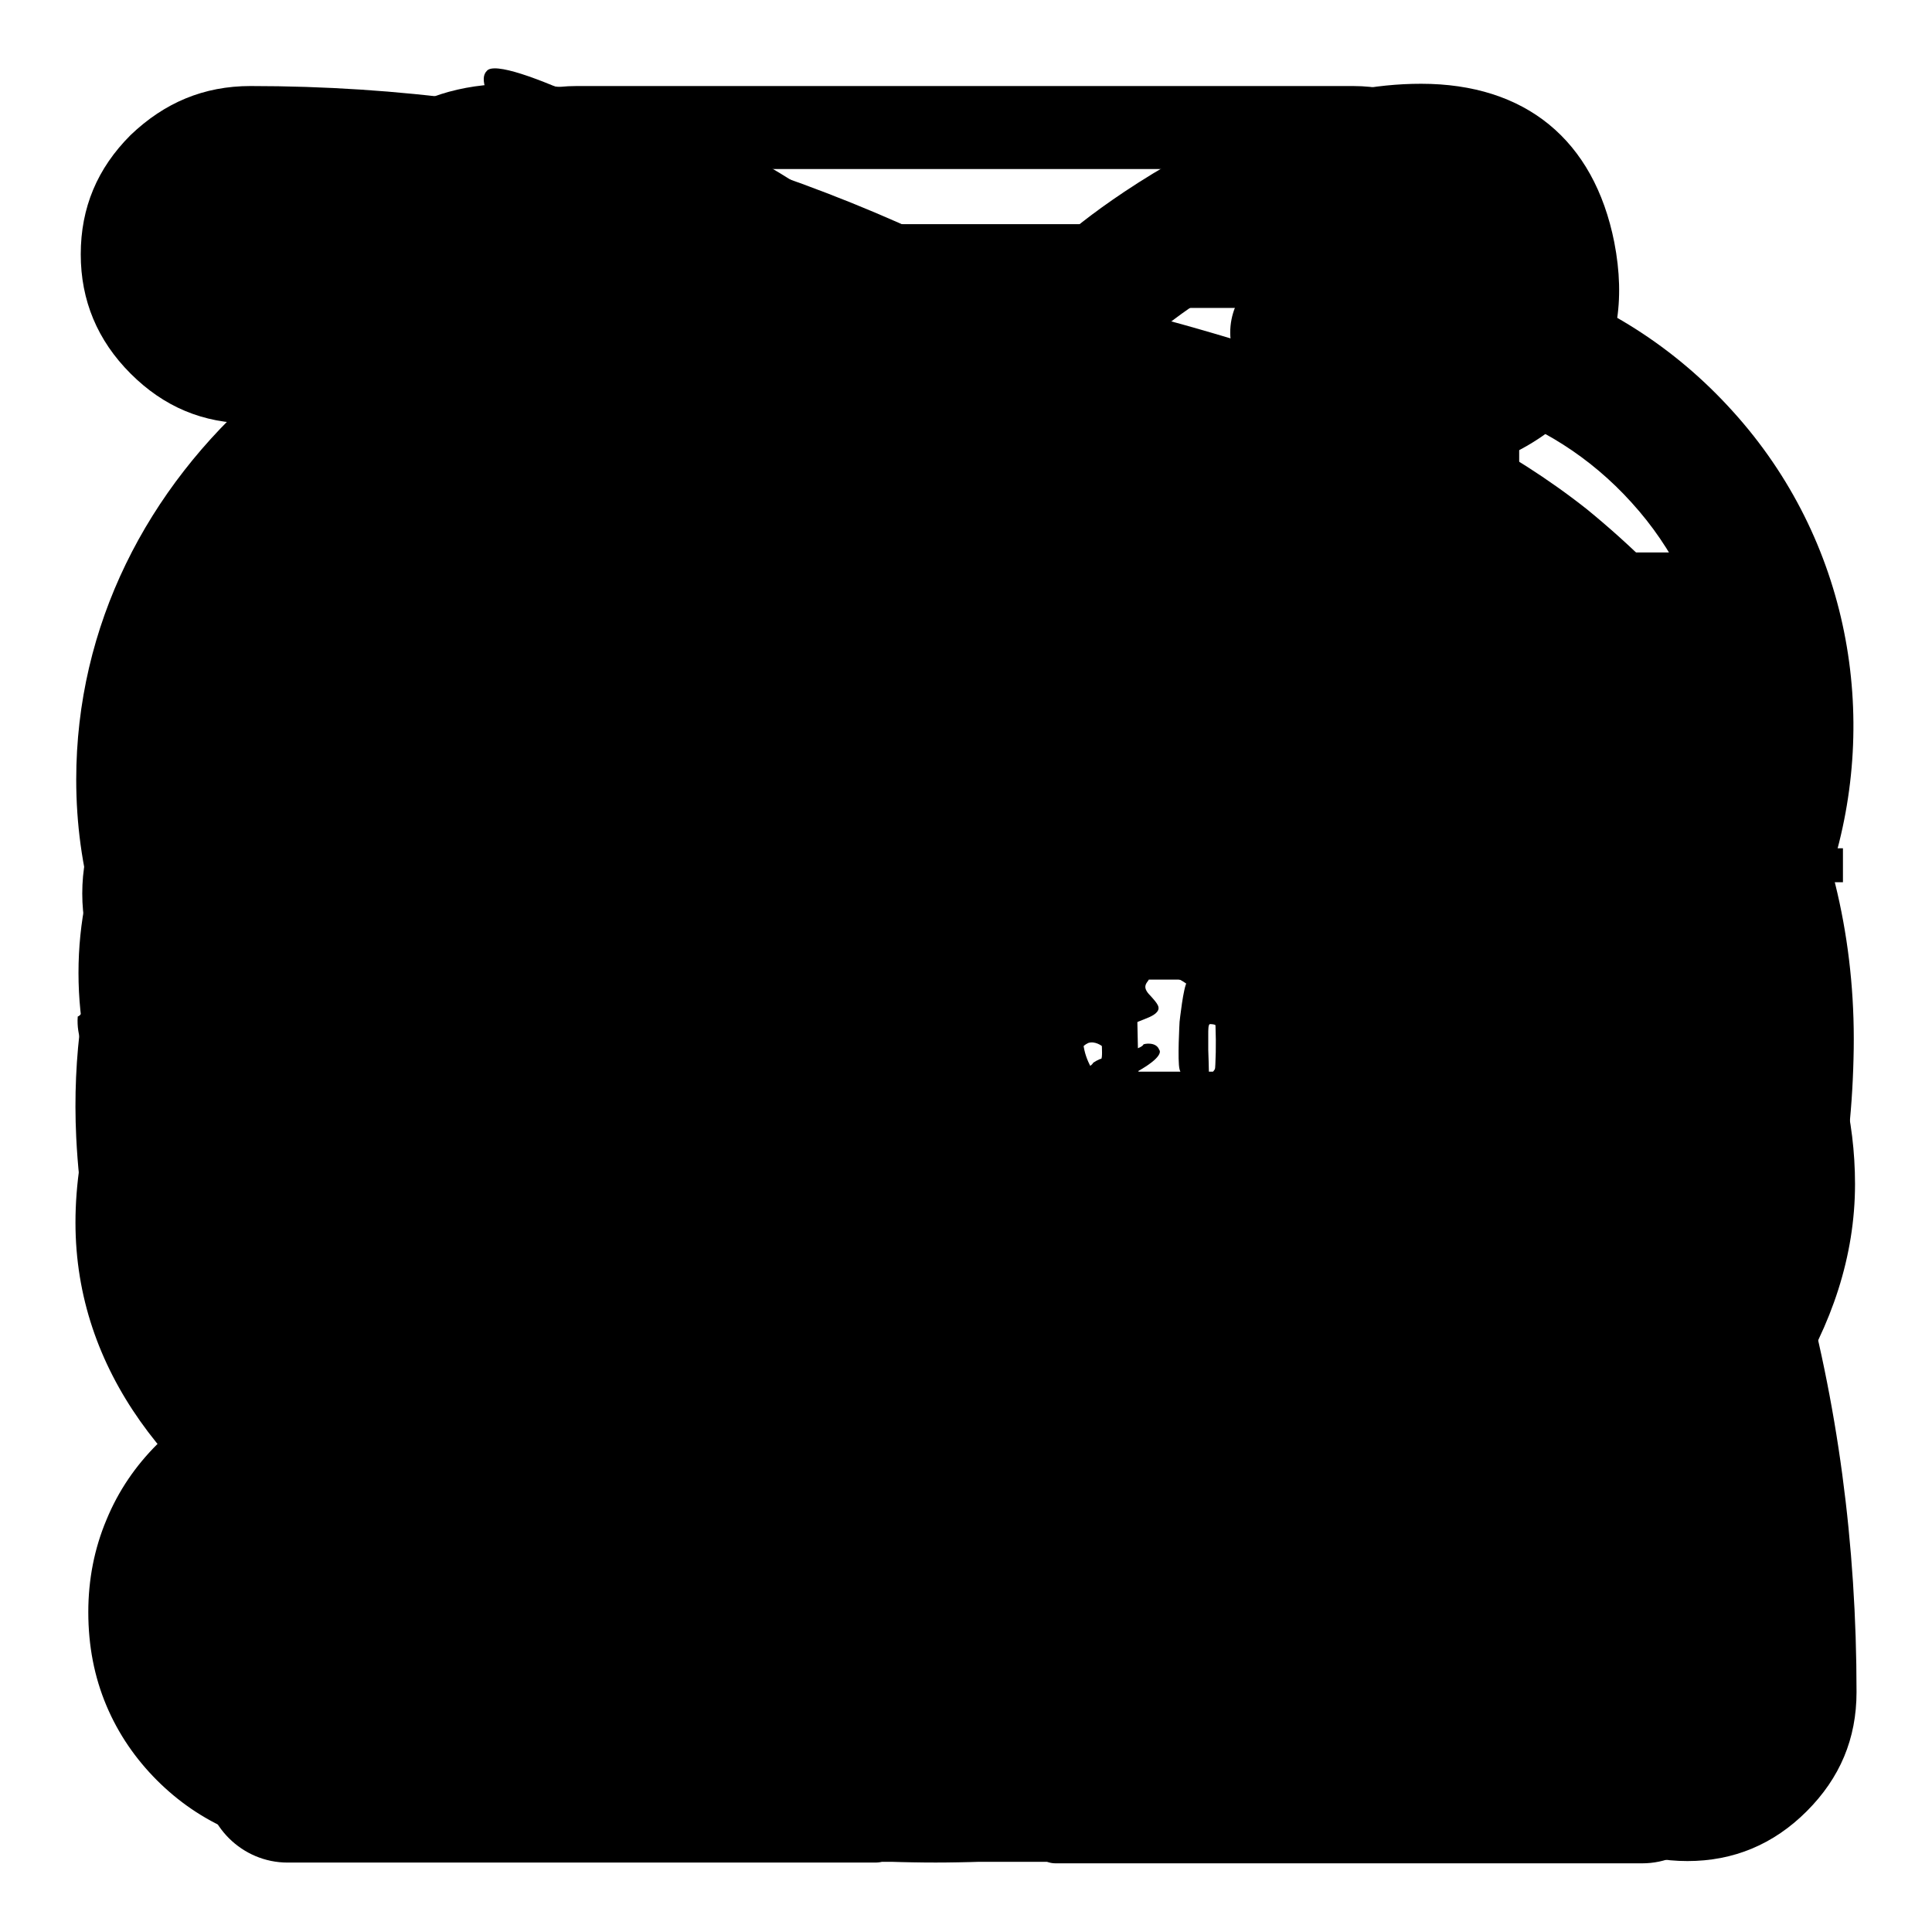 <?xml version="1.0" encoding="utf-8"?>
<!-- Svg Vector Icons : http://www.onlinewebfonts.com/icon -->
<!DOCTYPE svg PUBLIC "-//W3C//DTD SVG 1.1//EN" "http://www.w3.org/Graphics/SVG/1.1/DTD/svg11.dtd">
<svg version="1.1" xmlns="http://www.w3.org/2000/svg" xmlns:xlink="http://www.w3.org/1999/xlink" x="0px" y="0px" viewBox="0 0 256 256" enable-background="new 0 0 256 256" xml:space="preserve">
<g><g><path fill="#000000" d="M144.7,200.8h5.3v0.9h-5.3V200.8z"/><path fill="#000000" d="M168,195.2h1.3v4.2H168V195.2z"/><path fill="#000000" d="M107.2,197.3h-4.1c0,0,0,0,0,0c0.5,0.7,1.2,1.2,2,1.6C105.9,198.5,106.6,197.9,107.2,197.3z"/><path fill="#000000" d="M109.7,195.2H100v9.9h9.7V195.2z M107.7,204.7c-2-0.4-4-0.8-6.3-1.1l0.3-0.9c2.2,0.3,4.3,0.6,6.4,1L107.7,204.7z M102.8,201.8l0.3-0.9c1.3,0.2,2.6,0.4,4.1,0.7l-0.3,0.9C105.4,202.2,104.1,202,102.8,201.8z M109,201.1c-1.6-0.4-2.9-0.8-4-1.2c-1.1,0.5-2.5,1-4.3,1.4c-0.1-0.3-0.3-0.6-0.5-0.8c1.5-0.3,2.8-0.7,3.8-1.1c-0.6-0.4-1.2-0.9-1.6-1.5c-0.4,0.4-0.9,0.8-1.4,1.2c-0.2-0.2-0.4-0.4-0.7-0.6c1.2-0.9,2.2-1.9,3-3.1l0.9,0.4c-0.2,0.2-0.3,0.5-0.5,0.7h4.7v0.8c-0.7,0.8-1.5,1.5-2.5,2.1c0.9,0.3,2.1,0.6,3.4,0.7C109.2,200.5,109.1,200.9,109,201.1z"/><path fill="#000000" d="M172.1,195.1h1.3v4.3h-1.3V195.1z"/><path fill="#000000" d="M144.7,202.5h5.3v0.9h-5.3V202.5z"/><path fill="#000000" d="M210.3,67.5c-20.6-16.3-47.1-23-72.2-29.4C118,33,110.5,32,97.4,23.9c-9.6-6.1-31-16.9-32.9-14.5c-2.1,2.1,4.6,9.4,7.2,18.2c4,12.6,0.8,22.7-9.4,30.5c-23.6,18-54.3,49.3-52.2,92.6c2.9,59.1,57,100,123.1,95.8c66.4-4.3,111-47.1,112.4-106.2C246.4,111.7,233.9,86.8,210.3,67.5z M94,195.8h0.9v7.8H94V195.8z M72.4,194.6h10.7v1H72.4V194.6z M71.2,205c1-1.3,2-2.8,2.9-4.5l1,0.6c-0.9,1.6-1.9,3.1-3,4.6C71.8,205.4,71.6,205.2,71.2,205z M78.6,204.8c0,1.1-0.6,1.7-1.7,1.7c-0.6,0-1.3,0-2.1,0c0-0.4-0.1-0.8-0.2-1.2c0.7,0.1,1.3,0.1,2,0.1c0.6,0,0.9-0.3,0.9-0.9v-5h-6.3v-1h13.1v1h-5.7V204.8L78.6,204.8z M83.4,205.3c-1.1-1.6-2.1-3-3.1-4.2l0.9-0.6c1.1,1.3,2.1,2.7,3.2,4.2L83.4,205.3z M87.4,206.7h-0.9V199c-0.4,0.8-0.8,1.6-1.3,2.4c-0.1-0.4-0.2-0.8-0.4-1.2c1.1-1.9,2-4.1,2.5-6.4l1,0.2c-0.2,1-0.5,2-0.9,2.9V206.7z M93.7,195.4H91c-0.1,0.7-0.3,1.4-0.5,2h2.6v0.9c-0.4,3.5-1.8,6.3-4.2,8.4c-0.2-0.3-0.4-0.6-0.7-0.9c1.3-1,2.2-2.2,2.9-3.6c-0.4-0.4-0.9-0.7-1.4-1.1l0.5-0.7c0.4,0.3,0.8,0.6,1.3,1c0.3-0.9,0.6-1.9,0.7-2.9h-1.9c-0.5,1.6-1.1,2.9-1.9,3.9c-0.2-0.3-0.4-0.6-0.6-0.8c1-1.4,1.7-3.4,2.2-6h-1.4v-0.9h5.1V195.4L93.7,195.4z M97.3,204.8c0,0.7-0.1,1.1-0.3,1.4c-0.2,0.2-0.6,0.3-1.1,0.4c-0.4,0-1,0-1.8,0c0-0.4-0.1-0.7-0.2-1.1c0.7,0.1,1.2,0.1,1.7,0.1c0.3,0,0.6,0,0.6-0.2c0.1-0.1,0.2-0.4,0.2-0.8v-10.7h1V204.8z M175.5,194.8h0.9v8.9h-0.9V194.8z M117.2,194.6h7v0.9h-7V194.6z M110.7,206.7h-1v-0.6H100v0.6h-1v-12.5h11.7V206.7z M114.8,206.7h-0.9v-7.2c-0.5,1.5-1,2.7-1.7,3.7c-0.1-0.4-0.3-0.8-0.4-1.2c1-1.5,1.7-3.1,2-4.7h-1.9v-0.9h2v-2.6h0.9v2.6h1.8v0.9h-1.8v2.3l0.6-0.6c0.6,0.5,1.1,1,1.5,1.4l-0.7,0.7c-0.4-0.5-0.9-1-1.4-1.4L114.8,206.7L114.8,206.7z M115.7,204.9c0.7-1.1,1.4-2.6,2.1-4.2l1,0.4c-0.7,1.6-1.4,3.1-2.2,4.3C116.4,205.2,116.1,205,115.7,204.9z M121.2,204.9c0,1.1-0.5,1.7-1.5,1.7c-0.5,0-1.1,0-1.8,0c0-0.3-0.1-0.7-0.2-1.1c0.6,0.1,1.2,0.1,1.7,0.1c0.5,0,0.8-0.3,0.8-1v-5.2h-3.6v-0.9h8.3v0.9h-3.7V204.9L121.2,204.9z M124.1,205.3c-0.6-1.4-1.2-2.8-2-4.2l0.9-0.5c0.8,1.6,1.5,3,2.1,4.2L124.1,205.3z M131.6,206.9h-0.9l0.8-3.5h1.2L131.6,206.9z M132.2,149.4l10.2-10.7l11-11.2c1.1-0.8,0.8-1.3-0.5-1.6c-0.8,0-7.2-1.3-13.6-2.7l-12.6-2.7c-0.3-14.7,4-24.1,11.2-25.1c9.4-1.1,19,11.2,22.5,33.7c2.9,19-3.5,35.3-12.3,36.1C141.8,166,136.2,159.8,132.2,149.4z M142.4,196.1l-0.9,0.8c-0.6-0.8-1.2-1.5-1.8-2.1l0.8-0.7C141.2,194.8,141.9,195.5,142.4,196.1z M140.8,206.3l-0.6-0.9c0.3-0.3,0.5-0.7,0.5-1.2v-5H139v-1h2.6v6.2c0.5-0.3,1-0.7,1.5-1c0,0.4,0,0.8,0.1,1.2C142.2,205.2,141.5,205.8,140.8,206.3z M151,205.1c0,1-0.5,1.4-1.5,1.4c-0.5,0-1.2,0-2,0c0-0.3-0.1-0.6-0.2-1c0.8,0,1.4,0.1,1.9,0.1c0.5,0,0.7-0.2,0.7-0.7v-0.7h-5.3v2.4h-1V200h7.4V205.1z M152.1,199.2h-9.7v-0.8h4.3v-0.9h-3.4v-0.8h3.4v-0.9h-3.9v-0.8h3.9v-1.2h1.1v1.2h4v0.8h-4v0.9h3.7v0.8h-3.7v0.9h4.3L152.1,199.2L152.1,199.2z M165.5,205.3c-0.1,0.4-0.3,0.7-0.6,0.9c-0.3,0.2-0.7,0.2-1.4,0.2h-1.6c-1.2,0-1.8-0.5-1.8-1.7v-3.9h-2.6c-0.1,1.5-0.4,2.7-0.9,3.5c-0.7,1-1.8,1.9-3.5,2.5c-0.2-0.3-0.4-0.6-0.7-1c1.6-0.5,2.7-1.2,3.3-2.1c0.5-0.6,0.8-1.6,0.8-3h-3.7v-1h5.8v-2.8h-3.2c-0.4,0.9-0.9,1.6-1.4,2.3c-0.3-0.3-0.6-0.5-0.9-0.6c1-1.3,1.8-2.8,2.3-4.6l1,0.3c-0.2,0.6-0.4,1.1-0.6,1.7h2.7v-2.2h1.1v2.2h4.9v1h-4.9v2.8h5.8v1h-4.3v3.8c0,0.7,0.2,1,0.9,0.9h1.3c0.6,0,0.9-0.2,1-0.7c0.1-0.5,0.1-1.1,0.1-1.9c0.3,0.1,0.7,0.3,1.1,0.4C165.7,203.9,165.6,204.6,165.5,205.3z M175.2,200.3h-1v5.1c0,0.8-0.4,1.3-1.1,1.3c-0.3,0-0.7,0-1.1,0c0-0.3-0.1-0.6-0.2-0.9c0.4,0.1,0.7,0.1,1,0.1c0.3,0,0.5-0.2,0.5-0.6v-4.8h-1.3v1.4c0,2.2-0.4,3.9-1.2,5.2c-0.2-0.3-0.5-0.6-0.7-0.7c0.7-1,1-2.5,1-4.4v-1.4h-1.1v4.7c0,0.9-0.4,1.3-1.1,1.3c-0.3,0-0.6,0-1,0c0-0.3-0.1-0.6-0.2-0.9c0.4,0.1,0.7,0.1,0.9,0.1c0.3,0,0.5-0.2,0.5-0.6v-4.6h-1.3v1.5c0,2-0.4,3.7-1.3,5c-0.2-0.3-0.5-0.6-0.6-0.7c0.7-1.1,1.1-2.6,1.1-4.5v-1.3H166v-0.8h1.1v-5.1h3v5.1h1.1v-5.1h3v5.1h1V200.3L175.2,200.3z M178.5,205.1c0,1-0.4,1.4-1.3,1.4c-0.5,0-1.1,0-1.8,0c0-0.4-0.1-0.7-0.2-1.1c0.6,0.1,1.1,0.1,1.5,0.1c0.5,0,0.7-0.2,0.7-0.7v-11.1h1V205.1L178.5,205.1z M181.6,204c-0.1-0.4-0.2-0.7-0.3-1.1c0.4,0.1,0.8,0.1,1.2,0.1c0.6-0.1,0.8-0.7,0.6-1.8c-0.1-0.6-0.5-1.3-1.2-2.2c0.3-1.1,0.7-2.3,1.1-3.7h-1.7v11.4h-1v-12.4h3.7v0.9c-0.4,1.3-0.8,2.5-1.1,3.5c0.7,0.9,1.1,1.7,1.2,2.4c0.2,1.7-0.1,2.6-1.2,2.8C182.5,204.1,182.1,204.1,181.6,204z M183.5,205.5c0.7-0.8,1.4-1.9,2-3l0.9,0.5c-0.6,1.2-1.3,2.2-2,3.2C184.1,205.9,183.8,205.7,183.5,205.5z M191.9,205.8c-0.9-1.1-1.7-1.9-2.4-2.6l0.7-0.7c0.8,0.8,1.6,1.6,2.5,2.6L191.9,205.8z M192.3,199.2c-1.8-1.1-3.2-2.3-4.2-3.9c-0.8,1.2-1.7,2.1-2.7,3h5.4v0.9h-2.2v1.7h3.6v0.9h-3.6v3.3c0,1-0.5,1.5-1.4,1.5c-0.4,0-0.9,0-1.5,0c0-0.3-0.1-0.7-0.2-1.1c0.5,0.1,0.9,0.1,1.4,0.1c0.5,0,0.7-0.2,0.7-0.7v-3.1h-3.3v-0.9h3.3v-1.7h-2.5v-0.6c-0.3,0.3-0.7,0.5-1,0.8c-0.2-0.3-0.4-0.6-0.7-0.9c1.9-1.3,3.3-2.7,4.2-4.5h1.1l-0.2,0.4c0.9,1.6,2.3,2.8,4.2,3.7C192.7,198.5,192.5,198.9,192.3,199.2z M215.1,152.9c-5.6,1.3-10.2-5.9-13.4-16.6c3.5-3.2,6.4-6.1,9.4-8.5c5.1-4.3,9.4-8.5,10.2-9.4c0.8-0.8,0.5-1.3-0.5-1.6c-0.8,0-6.2-0.8-11.8-1.9c-3.2-0.8-7-1.3-11-2.1c0-12.8,3.5-24.9,11-26.2c8.3-1.6,15.5,14.2,17.7,31.8C228.8,139.8,222.3,151,215.1,152.9z"/><path fill="#000000" d="M150.3,116.4l0.6,28.1l-4.7,0.1l-0.7-28.1L150.3,116.4z M141.2,103.3h27.1v-7.5h4.7v7.5h4.4v4.7H173V151c0,4.9-4,8.7-8.8,8.7h-8V155h8c2.2,0,4-1.8,4-4v-42.9h-27.1V103.3z M130.8,152.6c1.5,0,2.8-1.2,2.8-2.7v-20.4h-15.1v20.4c0,1.5,1.2,2.7,2.7,2.7H130.8z M118.5,124.8h15.1v-17.1c0-1.5-1.3-2.8-2.8-2.8h-9.6c-1.5,0-2.7,1.3-2.7,2.8L118.5,124.8L118.5,124.8z M121.2,157.4c-4.1,0-7.5-3.4-7.5-9.1V106c0-2.5,3.3-5.9,7.5-5.9h9.6c4.1,0,7.5,3.4,7.5,5.9v42.2c0,5.7-3.4,9.1-7.5,9.1L121.2,157.4L121.2,157.4z"/><path fill="#000000" d="M241.6,108.7h-4.7v-9.9h4.7V108.7z M244.2,116.9h-42.9v-4.5h42.9V116.9z M219.4,96.7c1.2,6.6,2.4,13.3,4,19.8l1.3,4.7c3.7,12.9,9.6,25.2,21,35.1l-3.2,3.6c-12.6-10.9-18.7-24.3-22.6-38.2l-1.3-4.7c-1.5-6.4-2.7-13-3.9-19.5L219.4,96.7z M183.7,112l14-14.2v61.9h-4.7v-50.3l-5.9,5.9L183.7,112z"/><path fill="#000000" d="M85.7,88.5c-0.4,1.2-2.6,3.5-3.4,4.3c-0.7,0.7-2.5,5.1-2.8,6.6s-1.8,3.4-2.2,4.3c-0.4,0.9-2.6,5.1-2.9,8.6c0.1,1.6,2.4,0.7,2.4,0.7s10.4-6.5,11.7-8.1c1.3-1.6,5.9,0.3,5.9,0.3s2.6,2.8,1.8,4.8c-0.9,2-5.1,6.7-7.5,11c-2.3,4.3-2.6,5.6-5.9,7.3c-3.2,1.8-7,4.8-7.2,5.4c-0.1,0.6,0.1,2.4,3.5,4.4c3.4,2,6.2,6.9,6.6,7.2c0.4,0.3,3.2,0.9,6.5,3.5c3.2,2.7,5.1,2.4,5.9,2.8c0.7,0.4,1.3,1.5,3.4,2.5c0.3,0.2,0.7,0.4,1.1,0.6l-0.6-2.9c3.7-6.8,5.7-14.6,5.7-22.9c0-17-8.7-31.9-21.9-40.6C85.7,88.4,85.8,88.5,85.7,88.5"/><path fill="#000000" d="M37.9,155.1c-1.1,0.2-5.8-2.5-5.9-5c-0.3-4.1-1.5-4-1.5-4s-2.3-3.6-1.9-8.8c1.4-0.6,1.9-3.6,1.9-3.6s-0.9-4.3-0.4-8.1c2-8.3,1-17.9,0.6-19.4c-0.4-1.5-0.7-3.4-0.1-4.3c0.6-0.9,4.8-0.4,4.8-0.4s5.1-0.4,6.9-1.3c1.8-0.9,5.7-0.4,8.4-1.2c3.1-0.8,2.2-0.3,5.9-2.8c4.5-3.1,7.9-2.5,7.9-2.5s1.8,0.9,2.6,1.8s-1.2,3.2-1.8,3.6c-0.6,0.4-1,0.6-3.2,1.3c-3,0.9-2.7,1.1-2.7,1.1c-5,0.6-3.9,1.3-5.4,2c-1.4,0.7-4.3,0.4-6.4,1.4c-2.1,1-4.6,1.5-5.9,1.5c-1.3,0-3.6,0.2-4.7,2.2c-1.1,2-0.2,6.6-0.7,8.6c-0.4,2-1.1,5.8-1.1,7.7s0.9,3.1,0.4,3.7c-0.4,0.7-1,4.1-0.8,6.3c0.2,2.2,1.1,13,3.9,13.9c3.8,1.2,6-1,7.4-1.4s6.4-2.9,9.2-4.2c2.9-1.3,4.6-1.4,3.9,0.3c-0.8,1.8-6.5,7.6-8.4,8.1c-1.9,0.6-3.7,0.8-5.9,1.4C42.7,154,39,154.9,37.9,155.1 M64.3,126.6c0.8,1.9-1.3,8.7-3.6,10.7c-2.3,2-3.3,1.9-5.6,2.7c-2.3,0.8-2.8-1.7-3.3-3.4c-0.4-1.8-0.6-4.8-0.6-4.8l-1.9,0c0,0-1.3,2.1-1.2,7.8c0,0-4.7,4-6,5.2c-1.3,1.2-1.4-1.1-1.9-2.4c-0.4-1.3-1.3-1.2-1.3-1.2s0.1-2-0.4-3.3c-0.6-1.3-0.6-3.3-1.3-3.6c-0.7-0.3-2-0.3-2-0.3l0.2-1.3l1.4-0.4l3-1.4c0,0,2.4,0.4,3.2,0.1c0.8-0.3,3.1-1.5,4.8-1.5c0.7,0,0.7,0.4,0.7,0.4l3,0l0.2-3.9c0,0-2.8-0.4-2.9,0c-0.1,0.3-0.3,1-1.4,0.6c-1.1-0.4-2.5-1-3.1-2.9c-0.6-1.9-0.8-3.8-1.5-6.4c0,0-1.5-3-2.1-3.9c-0.6-1,2.6-3.4,3.7-3.2c1.1,0.2,3,2.2,4.4,1.9c2.9-0.8,0.4-0.8,3.2-1.6c2-0.6,3.6-1.9,4.3-2.2c1.3-0.7,4.7-1.6,5.7,2.3c0,1-1,3.3-1,3.3s-1.3,2.4-1.5,4.9c0,0-1.8,2.8-3.6,4.1c-1.9,1.3-2.5,2.3-1.5,3.9c1,1.5,4.7,0.2,4.7-0.2s2.3-1.4,2.9-1C62.5,125.5,63.6,124.8,64.3,126.6 M104,160.9c-0.6,0.2-1.1,0.4-1.5,0.2c-1-0.3-5.9-1.6-6.7-1.5c-0.9,0.1-4.8,0.1-6.9-0.9c-2-1-3.8-2.2-4.6-6c0,0-6.2-7.9-8.8-10.4c0,0-2.9-0.9-3.2-0.1c-0.3,0.7-1.3,3.8-4.1,7c0,0-5,7-6.5,7c-1.5,0-1.3,2.8-4.3,3.5c-2.9,0.7-5.9,1.9-8.1,0.3c-2.2-1.6-0.4-1-0.4-1s4.8-1.9,6.3-2.8c1.5-0.9,8.6-9.1,11.4-15.4c1.5-7,1.8-8.4,1.8-8.4s1-9.4,1.2-9.8c0.1-0.4,3.2-2.8,5.1,0.6c1.2,2.6,0.3,2.9,0.3,2.9s2.6,1,2.9,0.4c0.3-0.6,4.1-6.6,4-8.1c-0.1-1.5-0.1-2.3-1.9-1.9c-1.8,0.4-3.4,0.7-6.6,1.3c-3.2,0.6-6.9,4.1-8.6,3.7c-1.8-0.4-1.2-1.2-1.2-1.2s2.4-3.9,2.2-5.6c0-1,1.2-0.4,1.2-0.4s0.7-3.7,1-4.8c0.3-1.2,1.3-6.5,2.9-8.6c1.6-2.2,3.2-5,3.1-5.9c-0.1-0.9-0.3-2.2,0.4-3.1c0.6-0.7,2.9-5,4.7-7.3C73,81.9,66.2,80.3,59,80.3c-26.9,0-48.6,21.8-48.6,48.6c0,26.9,21.8,48.7,48.6,48.7c8.5,0,16.4-2.1,23.3-5.9l25.6,5.9L104,160.9z"/><path fill="#000000" d="M45.5,135.9c0.1-0.6,0-1.6,0-1.6s-0.8-0.2-0.9,0.6c0,0.8,0,1.7,0,2.3s-0.5,1.6,0.4,0.9C46,137.3,45.5,136.5,45.5,135.9"/><path fill="#000000" d="M54.7,116.8c0-0.7-0.9-0.8-1.4-0.9c-0.6-0.1-2.5,0.6-2.5,0.6c-0.6,2.9,0.3,3.3,0.3,3.3c2.3,0.9,3.1-0.4,3.5-0.7C55,118.9,54.7,117.5,54.7,116.8"/><path fill="#000000" d="M58,129.8c-0.3,0-2,1.5-2.2,2.5c-0.2,1-0.1,3.1-0.1,3.1c2.7,1,3.1-0.4,3.6-1.1c0.6-0.6,0.8-3.3,0.6-4.1C59.8,129.5,58.3,129.8,58,129.8"/><path fill="#000000" d="M53.8,117.3c0.7,0.7-0.2,1,0.3,1.7c0.7,1.3,2.8,2.7,2.8,2.7s1,0,1.4-1.9c0.4-1.9,0.5-1.7-1.3-3.4c-1.8-1.7-3.9-1-3.9-1c-0.5,0.1-0.4,0.8-0.4,0.8L53.8,117.3z"/><path fill="#000000" d="M51.9,125.6c0.4,0.1,0.8,0.4,1.3,0.6s0.9,0.7,1.6,1.3c0.6,0.7,1.4,0.7,1.9,0.7c0.4,0,1.3-0.7,1.6-1.3c0.2-0.7-1.1-1.6-1.3-1.7c-0.2-0.1-0.7,0.1-1.6-0.6s-2.2-1.2-2.9-1.5c-0.7-0.3-1.5,0.6-1.5,0.6s-0.4,0.6-0.4,0.7C50.4,124.5,51.5,125.5,51.9,125.6"/><path fill="#000000" d="M58.6,137.7C58.6,137.7,58.6,137.7,58.6,137.7C58.6,137.7,58.6,137.7,58.6,137.7"/><path fill="#000000" d="M88.3,143.7c0-0.3,0.3-0.3,0.3-0.8s-0.3-1-0.5-2.1c-0.2-1.1-0.3-5.6-0.1-5.9c0.2-0.3,0.2-1.4-0.3-2.2c-0.5-0.8-0.5-6.4-0.7-7.1c-0.2-0.6,0.1-6.7,0.1-7c0-0.3,0.2-3.8,0.6-4.7c0.4-0.9,0.3-3.1,0.3-3.1c-0.6-1.7-2.3-2-2.6-2.1c-0.3-0.1-1.7,0.7-1.8,1.6c-0.1,0.8,0.3,2.3,0.3,2.3s0.2,4.9-0.2,6.9c-0.4,2-4.3,4.6-4.7,4.8c-0.3,0.2-2.4,0-2.4,0S76,125,76,122.5c0-2.6,1.1-3.9,1.3-4.7c0.2-0.8-0.6-3.5-1.7-4.1c-1.1-0.6-1.6,0.6-1.6,0.6l-0.2,2.4c-0.2,2.4-0.5,3.8-0.9,6c-0.5,2.2-1.7,2.7-1.7,2.7c-1.1,1.5-2.2,1.4-2.5,1.1c-0.3-0.3-0.1-2.2-0.1-2.2s0.5-1.4,0.8-6.1c0.3-4.6-0.8-6.8-1.8-6.7c-1,0-1.8,1.7-1.8,1.7s-0.5,6.1-0.5,6.4c0,0.3-4,3.2-4.3,3.6c-0.2,0.3-0.3,1.1-0.3,1.1s0.3,0.1,0.4,0.3c0.1,0.2,0,1.5,0,1.5s-0.3,0.4-1,1.1c-0.7,0.7-1.7,2.4-3,3.1c-1.5,0.3-3,1.1-3.1,1.4c-0.2,0.2-0.9,0.8-1.7,1c-0.8,0.1-2.3,1.6-2.3,1.6s0.3,0.8,0.6,1.1c0.3,0.2,0.6,0.7,1.4,0.6s1.9-0.5,2.2-0.7c0.3-0.2,1.9-1.4,2.7-1.8s1.4-0.8,2.2-1.3c0.7-0.5,1.6-2.7,1.6-3.2c0-0.5,1.1-1.9,1.2-2.2c0.1-0.3,0.2-1,1.3-1.5c1.1-0.5,1.6,0.2,1.7,0.4c0.1,0.2-0.2,1.3-0.2,1.5c0,0.2-0.5,2.7-1.4,4.4c-0.9,1.8-3.3,3.6-4.1,4.4c-0.9,0.7-1.2,0.9-1.2,1.3c0,0.3,0.4,0.3,0.6,0.3c0,0,0.5-0.2,2.9-1.1c3.6-1.3,6.5-7.3,6.5-7.3s1.4-0.6,2.9,0.6c1.5,1.2,0.9,0.5,1.3,2.6c0.3,2.1,0.6,1.8,1.8,1.9c1.2,0,1.1-1.5,1.1-1.5c0.2-1.2,0.6-5.7,0.6-5.7s0-0.6,1.4,0.2c1.8,1.1,2.2,0.7,3,0.5c0.8-0.3,1.4-2.4,1.6-3c0.2-0.6,1.6-1.2,1.7-0.4c0,0.8,0.2,3.3,0.2,3.3c0.2,1.7-0.2,2.7-0.2,3c0,0.3,0.9,2.2,0.9,2.2s-0.2,3.7,0,5.7c0.2,2,0.7,2.9,0.7,2.9s0.6,7.5,1,8.2c0.4,0.7,2.3,2.4,2.6,2.2c0.3-0.2,0.2-2.2,0.2-2.2s0.7-0.3,0.2-1.1C88.5,147.8,88.3,144,88.3,143.7"/><path fill="#000000" d="M103.9,127.9c-0.1,0.2-0.3,0.8-1.3,0.9c-1,0.1-3.3,0.3-3.7,0.2c-0.5-0.1-0.8-1.2-0.8-1.5c0-0.3,0.9-1.2,0.9-1.2s0.7-0.4,2.3-0.5c1.6-0.1,2-0.7,2.6-0.4C104.5,125.8,104,127.8,103.9,127.9 M103.7,133.7c0,0-1.4,0.7-1.9,0.9c-0.5,0.2-1.1,0.8-2,0.7c-0.6,0-0.8-2.6-0.8-3c0,0,1.3-0.5,1.9-0.7s1.9-0.8,2.6-0.3C104.2,132,103.7,133.7,103.7,133.7 M128.3,124.6c-0.5-0.1-1.3,0.3-1.4,0.3c-0.2,0-2.8,0.4-2.8,0.4l-3,0.5c0,0-0.3,0-0.4-1.1c0-1.1,0.5-2.6,1-3c0.6-0.3,2.1-0.6,3.9-0.8c1.8-0.2,2-1.7,2.2-1.9c0.2-0.3-0.8-1.8-1.3-1.8c-0.5,0-2.8,0.6-3.1,0.7c-0.3,0-0.9,0-1-0.3c0-0.4,0.2-2.3,0.4-3.4c0.2-1.1,0.6-4.2,0.3-4.6c-0.3-0.3-1-2.7-1-2.7c-0.3-0.7-1.1-0.8-1.1-0.8s-0.4,0.7-0.5,1.9c-0.1,1.1-1.5,5.4-1.7,6.5c-0.2,1.1-0.2,4-0.2,4s-0.1,1-0.9,1c-0.8,0-2.8,1.1-3.9,1.4c-1.1,0.3-2.9,0.6-2.9,0.6s-1,0.5-0.7,1.1c0.5,0.8,2.1,2.6,3.5,2.2c1.4-0.5,3.3-0.9,3.3-0.9s0,0.8,0,1.8c0,1-0.8,1.6-1.1,1.8c-0.2,0.1-0.8,0.1-1.6,0.5c-0.7,0.3-5.6,1.2-5.6,1.2s-0.6,0.8-0.8,1c-0.2,0.2-0.7,0.2-1,0c-0.3-0.2-0.2-0.8,0-1.9c0.2-1.1,0.6-3,0.7-3.3c0-0.3,0.2,0.2,1-1.4c0.7-1.5-0.1-1.7-0.7-2.2c-0.6-0.5-3-0.1-3.3,0.3c-0.2,0.4-2.8,1.3-2.8,1.3s-1.3,0.2-1.8,0.3c-0.2,0.5-2.7,0.9-3.3,1.1c-0.5,0.2-3.2-1-3.2-1c-0.5,0-0.8,1-0.8,1.4c0,0.4,0.5,0.8,0.5,0.8s0.9,2.1,2,5.1c1.1,3,1,3.3,1.3,4.8c0.2,1.4,0.2,1.6,0.4,2.5c0.2,0.9,1,1.4,1.5,1.3c0.5,0,1.3-0.5,2.3-0.8c1.1-0.3,3.6-1.1,4.1-1.1c0.5,0,2.2-1.3,2.4-2.3c0.2-0.7,0-2,0.2-2.3c0.3-0.3,1.4-0.2,2.1-0.4c0.7-0.2,1.6-0.7,1.6-0.7s3.9,0,5.6-0.3c1.8-0.3,2.6-0.8,2.9-1.3c0.3-0.4,1.5-0.3,1.5-0.3s-0.2-1,0.3,0.9c0.5,1.9-0.2,2.4-0.8,2.8c-0.6,0.4-2.2,0.5-2.6,0.5c-0.4,0-1.5,0.1-1.9,0.3c-0.4,0.2-1,0.7-1.7,0.8c-0.6,0.1-3.1,0.7-3.6,0.7s-1.3,1.3-1.3,1.3s0.3,0.6,0.7,0.7c0.5,0.2,1.6,0.3,3.4-0.2c1.8-0.5,4-0.6,6.1-1.3c2.1-0.6,2.1-0.1,2.4,0.3c0.3,0.4-0.1,1.2,0,1.7c0,0.5,0.3,2.7,0.4,3.3c0.1,0.6-0.8,1.2-1.2,1.5c-0.3,0.3-5.6,0.7-5.6,0.7s-0.5,0.3-0.5,0.6s2.3,1.8,3.2,2c1,0.3,5,0.6,5.8,0.6c0.8,0,1.6-1.8,1.7-2.5s-0.6-3.4-0.6-3.6c0-0.2-0.4-2.9-0.7-4c-0.3-1.1-0.7-1.7,0-2.3c0.7-0.7,2.8-1.7,3.3-2.2c0.6-0.5,0.5-1.4-0.2-1.7c-0.7-0.3-2.2,0.8-2.5,1.1c-0.3,0.3-1.4,0.1-1.5-0.2c-0.1-0.3,0-1.9,0-2.7s0.8-1.3,1-1.4c0.2-0.1,2.3,0,2.8,0s1.3-0.8,1.6-1.4C129.5,124.9,128.8,124.7,128.3,124.6"/><path fill="#000000" d="M113.8,139.7c0,0-3.3,0-4.6,0.3c-1.4,0.4-2.3,2.1-2.3,2.1c0.3,1,2.6,0.4,3.3,1c0.8,0.7,2,0.8,2.6,0.6c0.5-0.2,1.5-2.1,1.5-2.1C114.8,140.6,113.8,139.7,113.8,139.7"/><path fill="#000000" d="M176.5,142.4c-2.8-0.5-3.6-0.5-4.9-1.3c-1.3-0.7-5.5-4.6-5.7-4.9c-0.2-0.3,0-0.6,0.1-0.8c0.2-0.3,2.7-1.9,3.3-2.7c0.7-0.8,0.5-0.7,1.2-1.8c0.7-1,1.4-1,1.4-1.4c0-0.4,0.3-1.7-0.7-2c-1-0.3-1.4-0.5-1.7-0.6c-0.3-0.1-1.1,0.5-1.5,1.3c-0.4,0.8-1.5,3-3.4,4.4c-1.9,1.4-1.4,0.8-1.8,0.8c-0.4,0-1,0-1.5-0.1c-0.5-0.2-0.7-1-0.5-1.9c0-0.2,0.9-1.3,1.4-1.5c0.5-0.2,1-1.6,1.3-1.8c0.2-0.2,1.3-0.8,2-1.4c0.7-0.6,1.7-2.3,2-2.9c0.3-0.6,0.2-4.6,0.4-4.7c0.2-0.1,1-1.4,1.1-1.8c0.1-0.3-1-1.2-1.8-1.5c-0.5-0.6-2.6-0.6-2.6-0.6s-0.6,0.2-1.6,0.7c-1,0.5-1.9,1.5-2.1,1.6c-0.2,0.1-0.3,0.5-1.5,1.1c-1.2,0.7-1.7,1.6-1.7,1.6s1,2.2,3,2.1c2,0,2.7-1.4,2.7-1.4s1.3,0.3,1.1,1c-0.1,0.6,0.6,3.1-2.5,4.3c-1.5,0.6-1.5,0.2-1.9,0c-0.3-0.2-0.7-0.5-1.1,0c-0.4,0.5-1.1,3.3-1.7,3.9c-0.5,0.6-1,5.3-1,5.3s-0.3,5.2,0,6.3c0.3,1.1,1.4,2,2.3,1.9c0.8,0,1.6,0,1.6-0.9c0-0.8-0.1-3.6-0.1-3.6s0-1.3,0-2s0-1.3,0.2-1.4c0.3,0,0.8,0,1.1,0.4c0.3,0.5,1.4,1.1,2.8,3c1.4,1.9,1.5,2.2,1.8,2.5c0.3,0.3,2.3,3.1,3.9,4.6c1.6,1.4,1.4,0.6,1.6,0.6c0.3,0,0.7-0.2,1.5-0.6c0.8-0.4,2.6-0.4,3.1-0.6c0.5-0.2,2.2-1.8,2.6-2C178.9,143.4,179.3,142.9,176.5,142.4"/><path fill="#000000" d="M149.2,130.6c-0.2,0.6,0,1.9-0.3,2.2c-0.3,0.3-1,1-1.3,1.1c-0.3,0.2-1.2,0.2-1.2,0.2l-0.2-0.4c0,0-0.2-2.6,0-3.3c0.2-0.6,1.3-1.5,1.5-1.8c0.2-0.3,1.1-0.4,1.3,0C149.1,129.1,149.4,130,149.2,130.6 M156.6,123.2c-0.1-1.4-1.9-0.9-2.6-1c-0.7,0-2.7,1.2-3.6,1c-0.9-0.2-0.8-2.3,0-3.3c0.8-1,4-2.6,4.2-2.8c0.2-0.2-0.6-2-1.2-2.6c-0.6-0.6-1-0.2-1.5-0.2c-0.5,0-1.5,0.2-1.5-0.5s0.6-1.9,1.1-2.2c0.5-0.2,0.6-0.2-0.1-1.3s-3.1-3.5-3.1-3.5c-1.1,0.4-1.3,3-1.3,3l0,6.8c-1.5,2.3-2.7,2.5-3.6,3c-0.9,0.5-1.4,0.7-1.9,1c-0.5,0.3-0.8,0.6-0.8,0.8c0,0.2,0.7,0.7,1.2,1.3c0.5,0.6,1.3,1.3,2,0.7c0.8-0.6,1.8-0.8,2-0.6c0.2,0.2,0.2,1.4,0,1.9c-0.2,0.5-1.4,1.3-1.6,1.3c-0.2,0-1.5,0.5-2.4,1.3c-0.9,0.8-1.1,0.3-1.5,0.5c-0.4,0.1-2.5,1.2-3,1.6c-0.5,0.4-1.1,1-1,1.3c0.1,0.3,1.6,0.8,2.1,1.3c0.5,0.5,1,0.3,1,0.3s2.6-1.5,3.1-0.5c0.8,1.7,0.3,3.2,0.3,3.2s-0.3,0.8-1,1.2c-0.6,0.4-2.3,1.2-2.3,1.2s0,0.8,0.3,1.1c0.3,0.3,1.4,1.1,2.3,1c0.9-0.1,1.1-0.9,2-1.3c0.9-0.3,1.8,0.4,1.8,0.4s0.1,1.7-0.1,1.7c-0.2,0-1.1,0.5-1.1,0.6c0,0.2-2.7,2.2-4,2.1c-1.3,0-2.4,0.8-2.6,1.1c-0.2,0.3-1.4,0.5-1.4,0.5s-1.8,1.6,0.1,1.9c3.1,0.3,6.3-1.2,7.4-1.8c1.2-0.6,1.6-0.2,1.6-0.2s-0.3,0.5,0,1.1c0.3,0.6,0.5,1.3,1,1.3c0.5,0,1.3-1.6,1.3-1.6c0.3-1.4,0.4-2,0.6-2.4c0,0,0,0,0,0c0.1,0,0.7-0.2,2.4-1.2c3.2-1.9,2.4-2.6,2.4-2.6c-0.4-1.1-2-0.8-2.1-0.7c0,0.2-1.1,0.9-2.1,0.5c-1-0.4-0.8-0.2-0.5-1.8c0.4-1.8,3.5-1.9,4.4-3c0.5-0.6,0.1-1.1-0.9-2.2c-1-1-0.6-1.5-0.3-1.9c0.3-0.3,0.2-1.4,0.2-2.3c0-0.9,0.9-1.6,1.6-1.8C155.1,125.5,156.7,124.6,156.6,123.2"/><path fill="#000000" d="M48,143.3c-1.1-0.5-1.4-1.1-1.7-1.3c-0.4-0.2-1.4-0.1-3-1.4c-1.7-1.4-3.1-1.7-3.3-1.8s-1.7-2.7-3.4-3.7c-1.7-1.1-1.9-2-1.8-2.3c0.1-0.3,2-1.9,3.7-2.8c1.7-0.9,1.8-1.6,3-3.8c1.2-2.2,3.4-4.6,3.9-5.7c0.5-1.1-0.9-2.5-0.9-2.5s-2.4-1-3-0.1c-0.7,0.8-6.1,4.2-6.1,4.2s-1.1,0.5-1.2-0.4c0.1-1.8,1.3-4,1.5-4.5s1-1.4,1.1-2.2c0.1-0.7,1.1-3,1.4-3.4c0.4-0.4,1.5-1.6,1.7-2.2c0.2-0.6-2.6-2.6-2.6-2.6c-0.8,0.3-2.8,4-3.2,4.5c-0.4,0.5-0.3,1.1-0.2,1.6c0.1,0.5-0.7,1.9-1.6,3c-0.8,1.1-1.4,3.9-1.5,4.5c-0.1,0.6-0.5,2.5-0.5,2.5s-0.6-0.3-0.6,0.2c0.1,0.8-1.1,2.9-1.1,2.9s-0.3,0.4,0.6,0.6c0.9,0.2,2.8-1.6,4.5-1.9c1.7-0.3,2.5-0.5,3.4-0.7c0.9-0.2,0.9,0.2,1,1c0.1,0.8-1.9,3.9-2,4.2c-0.1,0.3-1.5-0.2-1.5-0.2s0.5-0.1-0.1-1.5c-1-1.7-2.6-0.5-2.6-0.3s-0.6,5.1-0.6,5.1s-0.1,0.7-0.9,4.3c-1.4,3.3-5.2,7.5-5.9,7.9c-0.8,0.5-3.3,1.4-3.3,1.4s-0.9-0.3,0.2,0.5c1.1,0.8,2.6,0.2,4.2-0.1c1.5-0.4,1.4-1.8,2.2-1.8c0.7,0,3.3-3.6,3.3-3.6c1.4-1.7,2-3.3,2.1-3.6c0.1-0.4,1.7,0.1,1.7,0.1c1.4,1.3,4.6,5.4,4.6,5.4c0.4,2,1.3,2.6,2.4,3.1c1.1,0.5,3.1,0.5,3.6,0.5c0.5-0.1,3,0.6,3.5,0.8c0.5,0.1,1.2-0.4,2-0.8c0.8-0.4,1-0.8,0.8-1.1C51,144.8,49,143.8,48,143.3"/><path fill="#000000" d="M26.1,137.9c0.4-0.9-0.5-0.8-2-0.2c-1.5,0.7-4.1,1.9-4.8,2.2c-0.7,0.2-1.8,1.3-3.8,0.7c-1.5-0.5-1.9-6-2-7.2c-0.1-1.1,0.2-2.9,0.4-3.2c0.2-0.3-0.2-1-0.2-1.9c0-1,0.3-3,0.6-4c0.2-1-0.2-3.4,0.3-4.4c0.6-1,1.8-1.1,2.4-1.1c0.7,0,2-0.3,3.1-0.8c1.1-0.5,2.6-0.4,3.3-0.7c0.7-0.3,0.2-0.7,2.8-1c0,0-0.1-0.1,1.4-0.6c1.1-0.3,1.4-0.5,1.7-0.7s1.4-1.4,0.9-1.9s-1.4-0.9-1.4-0.9s-1.8-0.3-4.1,1.3c-1.9,1.3-1.4,1-3,1.4c-1.4,0.4-3.4,0.1-4.3,0.6c-0.9,0.5-3.6,0.7-3.6,0.7s-2.2-0.2-2.5,0.2c-0.3,0.5-0.1,1.4,0.1,2.2c0.2,0.8,0.7,5.7-0.3,10c-0.2,2,0.2,4.2,0.2,4.2s-0.2,1.6-1,1.9c-0.2,2.7,1,4.6,1,4.6s0.6,0,0.8,2c0.1,1.3,2.5,2.7,3.1,2.6c0.6-0.1,2.4-0.6,3.6-0.9c1.1-0.3,2.1-0.5,3.1-0.7C22.8,141.8,25.7,138.8,26.1,137.9"/><path fill="#000000" d="M18.8,134.9c-0.5,0.4-0.2-0.1-0.2-0.5c0-0.3,0-0.7,0-1.2c0-0.4,0.5-0.3,0.5-0.3s0,0.5,0,0.8C19,134.1,19.3,134.5,18.8,134.9 M21.9,125.5c0,0-0.5-0.2-0.2-1.7c0,0,1-0.3,1.3-0.3c0.3,0,0.7,0.1,0.7,0.5c0,0.3,0.2,1.1,0,1.2C23.5,125.3,23.1,125.9,21.9,125.5 M24.4,132c0.1-0.5,1-1.3,1.1-1.3c0.2,0,1-0.2,1,0.2c0,0.4,0,1.8-0.3,2.1c-0.3,0.3-0.5,1.1-1.9,0.6C24.3,133.6,24.2,132.5,24.4,132 M22,131.6c0,0,0.1,1.6,0.3,2.5c0.2,0.9,0.5,2.2,1.7,1.8c1.2-0.4,1.7-0.3,2.9-1.4c1.2-1,2.3-4.6,1.9-5.5c-0.4-1-1-0.6-1.3-0.8c-0.3-0.2-1.5,0.3-1.5,0.5c0,0.2-1.9,0.9-2.4,0.1c-0.5-0.8-0.2-1.3,0.8-2c1-0.7,1.9-2.1,1.9-2.1c0.1-1.3,0.8-2.5,0.8-2.5s0.5-1.2,0.5-1.7c-0.5-2-2.3-1.5-3-1.2c-0.4,0.2-1.2,0.9-2.2,1.2c-1.4,0.4-0.1,0.4-1.7,0.8c-0.7,0.2-1.7-0.8-2.3-1c-0.6-0.1-2.2,1.1-1.9,1.7c0.3,0.5,1.1,2,1.1,2c0.4,1.4,0.5,2.3,0.8,3.3c0.3,1,1,1.3,1.6,1.5c0.6,0.2,0.7-0.1,0.7-0.3c0-0.2,1.5,0,1.5,0l-0.1,2l-1.5,0c0,0,0-0.2-0.4-0.2c-0.9,0-2.1,0.6-2.5,0.8c-0.4,0.2-1.7,0-1.7,0l-1.5,0.7l-0.7,0.2l-0.1,0.7c0,0,0.7,0,1,0.2c0.3,0.2,0.4,1.2,0.7,1.9c0.3,0.7,0.2,1.7,0.2,1.7s0.5,0,0.7,0.6c0.2,0.7,0.3,1.9,1,1.3c0.7-0.6,3.1-2.7,3.1-2.7c0-2.9,0.7-4,0.7-4L22,131.6z"/><path fill="#000000" d="M197.8,129c-4.1,0-8.3,4.2-8.3,8.5c0,4.4,4.1,8.6,8.3,8.6c6.2,0,10.5-4.3,10.5-8.6C208.2,133.3,204,129,197.8,129 M151.8,129c-4.1,0-8.3,4.2-8.3,8.5c0,4.4,4.1,8.6,8.3,8.6c6.4,0,10.5-4.3,10.5-8.6C162.3,133.3,158.2,129,151.8,129 M124.8,66.9c-6.3,0-12.5,4.3-12.5,10.7c0,6.4,6.2,10.6,12.5,10.6c6.2,0,10.4-4.2,10.4-10.6C135.1,71.1,131,66.9,124.8,66.9 M216.5,206.1l6.3,21.4L200,214.6c-8.4,2.1-16.8,4.4-25.1,4.4c-39.7,0-70.9-27.9-70.9-62.1c0-34.2,31.2-62.1,70.9-62.1c37.5,0,70.9,27.9,70.9,62.1C245.8,176.1,233.3,193.2,216.5,206.1 M66.3,66.9c-6.2,0-12.5,4.3-12.5,10.7c0,6.4,6.3,10.6,12.5,10.6c6.3,0,10.5-4.2,10.5-10.6C76.8,71.1,72.6,66.9,66.3,66.9 M169.6,90.1c-39.6,0-70.9,30.3-70.9,67.7c0,6.3,0.9,12.3,2.6,18c-2.6,0.2-5.2,0.3-7.8,0.3c-10.5,0-18.8-2.1-29.2-4.2l-29.1,15l8.3-25.7c-20.8-15-33.4-34.3-33.4-57.9c0-40.8,37.5-72.7,83.5-72.7c41,0,77,25.6,84.1,60.1C175,90.3,172.3,90.1,169.6,90.1"/><path fill="#000000" d="M212.1,105.7c-1.3,4.1-5.7,6.3-9.8,5c-4.1-1.3-6.3-5.7-5-9.7c1.6-5,0.5-10.5-3.2-14.6c-3.7-4.1-9.1-5.7-14.1-4.6c-4.2,0.9-8.4-1.7-9.2-5.9c-0.9-4.2,1.7-8.3,5.9-9.2c10.3-2.2,21.4,0.9,28.9,9.3C213.2,84.2,215.3,95.7,212.1,105.7 M242.6,115.5c-1.6,4.7-6.6,7.3-11.3,5.8c-4.7-1.6-7.3-6.6-5.9-11.3c4.7-14.6,1.8-31.3-9.2-43.4c-11-12.2-27.2-16.8-42.2-13.7c-4.9,1.1-9.7-2.1-10.8-7c-1-4.9,2.1-9.6,7-10.6c21.2-4.5,43.9,2,59.4,19.2C245.1,71.6,249.1,95,242.6,115.5 M109.3,158.5c-2.4-0.8-5.3,0.3-6.6,2.5c-1.3,2.4-0.6,4.9,1.7,5.9c2.4,0.9,5.4-0.1,6.7-2.5C112.4,162.1,111.6,159.4,109.3,158.5 M94.3,164.7c-5.9-2.5-13.8,0.1-17.5,5.9c-3.8,5.9-2,12.9,3.9,15.7c6,2.7,14.2,0.1,18-5.9C102.4,174.3,100.4,167.3,94.3,164.7 M83.8,199.8c-18.8-6-26.7-24.6-18.5-41.3c8.1-16.3,29.1-25.5,47.6-20.8c19.3,5,29.1,23.1,21.2,40.8C126.1,196.4,103.2,206.1,83.8,199.8 M99.8,118c-39.1,3.9-68.5,27.7-66,53.4C36.3,197,70,214.6,109,210.8c39-4,68.4-27.7,65.9-53.4C172.5,131.8,138.8,114.2,99.8,118 M108.9,224.8C60,224.8,10,201.1,10,162c0-20.4,12.9-43.9,35.1-66.1c29.7-29.7,64.3-43.1,77.3-30.1c5.8,5.7,6.3,15.6,2.6,27.5c-1.9,6,5.7,2.6,5.7,2.7c23.9-10.1,44.8-10.6,52.4,0.3c4.1,5.8,3.7,13.9,0,23.4c-1.7,4.3,0.5,5,3.8,6c13.6,4.2,28.5,14.3,28.5,32.2C215.5,187.5,172.9,224.8,108.9,224.8"/><path fill="#000000" d="M74.4,213.6c0,4.5-0.8,8.6-2.4,12.4c-1.6,3.8-3.9,7.1-6.7,9.9c-2.8,2.8-6.2,5.1-10,6.7c-3.9,1.6-7.9,2.4-12.2,2.4c-4.5,0-8.6-0.8-12.4-2.4c-3.8-1.6-7.1-3.9-9.9-6.7c-2.8-2.8-5.1-6.1-6.7-9.9c-1.6-3.8-2.4-7.9-2.4-12.4c0-4.3,0.8-8.4,2.4-12.2c1.6-3.9,3.9-7.2,6.7-10c2.8-2.8,6.1-5.1,9.9-6.7c3.8-1.6,7.9-2.4,12.4-2.4c4.3,0,8.4,0.8,12.2,2.4c3.9,1.6,7.2,3.9,10,6.7c2.8,2.8,5.1,6.2,6.7,10C73.6,205.3,74.4,209.3,74.4,213.6 M33.2,96c17.7,0,34.3,3.4,49.8,10.2c15.5,6.8,29.1,15.9,40.7,27.5c11.6,11.6,20.8,25.1,27.6,40.7c6.8,15.5,10.2,32.1,10.2,49.8c0,6.2-2.2,11.4-6.6,15.8c-4.4,4.4-9.6,6.6-15.8,6.6c-6.2,0-11.4-2.2-15.8-6.6c-4.4-4.4-6.6-9.7-6.6-15.8c0-11.5-2.2-22.3-6.6-32.4c-4.4-10.1-10.3-19-17.9-26.5c-7.6-7.6-16.4-13.5-26.5-17.9c-10.1-4.4-20.9-6.6-32.4-6.6c-6.2,0-11.4-2.2-15.8-6.6c-4.4-4.4-6.6-9.7-6.6-15.8c0-6.2,2.2-11.5,6.6-15.8C21.8,98.2,27,96,33.2,96 M33.2,11.4c19.6,0,38.4,2.5,56.5,7.6c18.1,5.1,35,12.2,50.8,21.5c15.8,9.3,30.2,20.4,43.1,33.3c13,13,24.1,27.3,33.3,43.1c9.3,15.8,16.4,32.7,21.5,50.8c5.1,18.1,7.6,36.9,7.6,56.5c0,6.2-2.2,11.4-6.6,15.8c-4.4,4.4-9.7,6.6-15.8,6.6c-6.2,0-11.4-2.2-15.8-6.6c-4.4-4.4-6.6-9.7-6.6-15.8c0-15.4-2-30.3-6-44.7c-4-14.3-9.7-27.7-17-40.1c-7.3-12.4-16-23.7-26.3-34c-10.2-10.2-21.5-19-34-26.3c-12.4-7.3-25.8-13-40.1-17c-14.3-4-29.2-6-44.7-6c-6.2,0-11.4-2.2-15.8-6.6c-4.4-4.4-6.6-9.7-6.6-15.8c0-6.2,2.2-11.4,6.6-15.8C21.8,13.6,27,11.4,33.2,11.4"/><path fill="#000000" d="M186.7,187.8H69.1v-147h117.6V187.8L186.7,187.8z M127.9,231.9c-8.1,0-14.7-6.6-14.7-14.7s6.6-14.7,14.7-14.7c8.1,0,14.7,6.6,14.7,14.7C142.6,225.3,136,231.9,127.9,231.9 M98.5,22.4h58.8v7.3H98.5V22.4z M179.3,11.4H76.4c-12.1,0-22.1,9.9-22.1,22.1v191.1c0,12.1,9.9,22.1,22.1,22.1h102.9c12.1,0,22-9.9,22-22.1V33.4C201.4,21.3,191.5,11.4,179.3,11.4"/><path fill="#000000" d="M114.7,142H38.1c-6.1,0-11,5-11,11v82.8c0,6.1,5,11,11,11H116c2.6,0,2.6-2.8,2.6-2.8v-98.3C118.6,145.8,118.6,142,114.7,142"/><path fill="#000000" d="M217.7,142h-76.5c-4.7,0-4,4.9-4,4.9v97.3c0,0,0,2.7,2.7,2.7h77.7c6.1,0,11-5,11-11v-82.8C228.7,147,223.7,142,217.7,142"/><path fill="#000000" d="M118.6,76.9c0,0,0-3.7-3.7-3.7H25.7c-6.1,0-11,5-11,11v34.4c0,6.1,5,11,11,11h89.5c3.4,0,3.4-2.9,3.4-2.9V76.9L118.6,76.9z"/><path fill="#000000" d="M230.1,73.2h-89.5c-3.4,0-3.4,3.3-3.4,3.3v50.4c0,0,0,2.9,4.1,2.9h88.8c6.1,0,11-5,11-11V84.2C241.1,78.1,236.2,73.2,230.1,73.2"/><path fill="#000000" d="M67.9,28.8c-5.4,0-7.2,1.5-8.2,6.7c-0.8,4.2,0.2,5.7,0.6,6.2c1.4,2,5.2,3.7,10.5,4.8c2.9,0.6,6.4,0.9,10.3,0.9c8.5,0,15.9-1.3,20.9-2.7c0.4-0.1,0.9-0.5,0.3-0.9C95.8,38.5,84,31.4,74.1,29.5C71.8,29,69.7,28.8,67.9,28.8 M81.1,65c-5,0-9.7-0.4-13.7-1.2c-10.3-2-17.3-5.9-21.6-11.9c-3.8-5.4-5-12-3.5-19.8c2.6-13.5,11.7-21,25.6-21c2.9,0,6.1,0.3,9.6,1c8.7,1.7,19.8,6.7,29.7,13.3C124,36.8,124.9,43.8,124,48.1c-1.2,6.3-7.1,10.8-18,13.8C98.7,63.9,89.5,65,81.1,65"/><path fill="#000000" d="M153.9,43.6c-0.6,0.3-0.3,0.9,0,0.9c4.9,1.4,12.5,2.7,21.1,2.7c3.9,0,7.4-0.3,10.3-0.9c5.3-1,9.1-2.7,10.5-4.8c0.3-0.5,1.4-2,0.6-6.2c-1-5.2-2.9-6.7-8.2-6.7c-1.8,0-3.9,0.2-6.2,0.7C172.1,31.4,160.4,38.4,153.9,43.6 M175,65L175,65c-8.5,0-17.6-1.2-24.9-3.2c-10.9-3-16.8-7.5-18-13.8c-0.8-4.3,0-11.3,16.9-22.6c9.9-6.6,21-11.6,29.7-13.3c3.4-0.7,6.6-1,9.6-1c13.8,0,22.9,7.4,25.6,21c1.5,7.7,0.4,14.4-3.5,19.8c-4.3,6-11.3,9.9-21.6,11.9C184.6,64.6,180,65,175,65"/><path fill="#000000" d="M29,228L227,29.9L29,228z"/><path fill="#000000" d="M29,29.9L227,228L29,29.9z"/></g></g>
</svg>